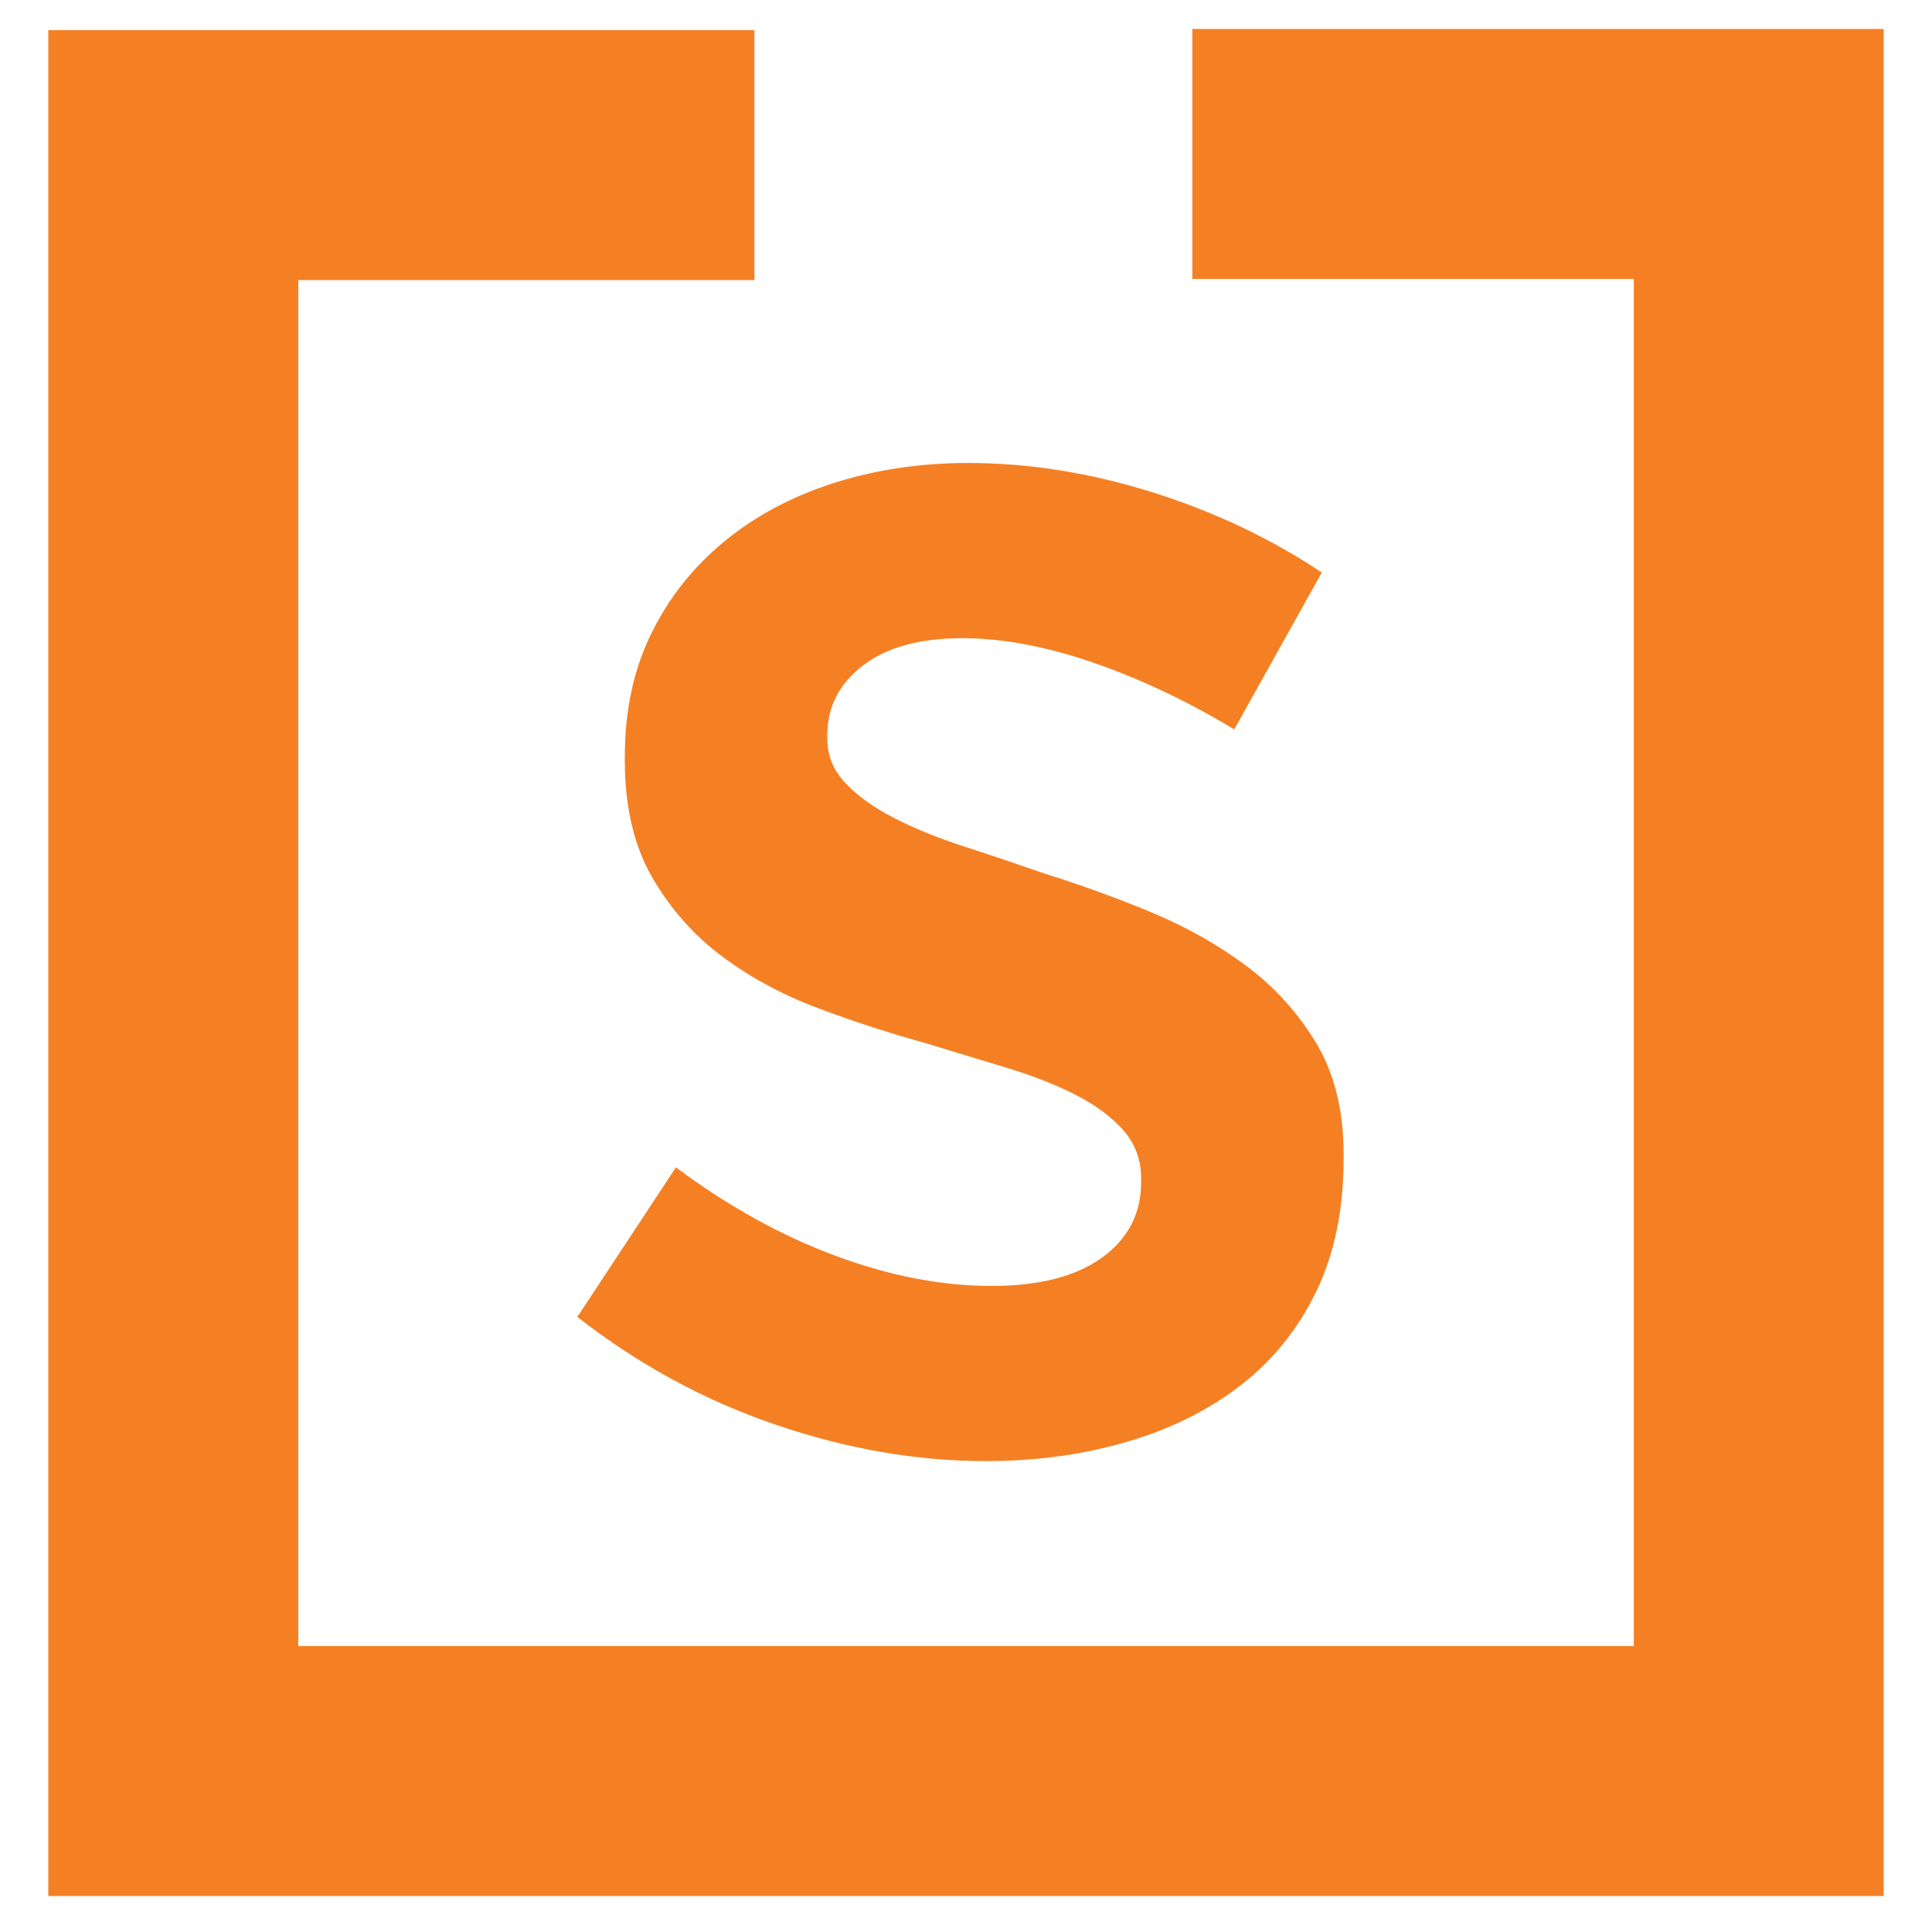 <svg width="200" height="200" viewBox="0 0 200 200" fill="none" xmlns="http://www.w3.org/2000/svg">
<path fill-rule="evenodd" clip-rule="evenodd" d="M5 3.121V196.279H195V3H123.432V28.877H169.13V170.402H30.877V28.997H78.097V3.121H5Z" fill="#F58024"/>
<path fill-rule="evenodd" clip-rule="evenodd" d="M80.265 147.476C72.895 144.962 66.063 141.24 59.766 136.325L69.972 120.842C75.376 124.872 80.895 127.93 86.501 130.002C92.093 132.081 97.478 133.12 102.648 133.12C107.549 133.12 111.365 132.148 114.074 130.19C116.776 128.238 118.131 125.63 118.131 122.351V121.976C118.131 120.085 117.527 118.455 116.34 117.067C115.14 115.679 113.504 114.452 111.425 113.379C109.353 112.313 106.953 111.367 104.25 110.549C101.541 109.731 98.738 108.88 95.842 107.995C92.187 106.989 88.506 105.795 84.798 104.407C81.076 103.026 77.743 101.229 74.78 99.029C71.823 96.823 69.402 94.087 67.504 90.808C65.62 87.536 64.681 83.506 64.681 78.718V78.343C64.681 73.555 65.587 69.304 67.417 65.596C69.234 61.881 71.755 58.696 74.974 56.054C78.179 53.412 81.968 51.394 86.3 50.005C90.652 48.624 95.278 47.927 100.187 47.927C106.483 47.927 112.84 48.939 119.264 50.951C125.688 52.969 131.542 55.739 136.832 59.266L127.766 75.507C122.979 72.616 118.131 70.316 113.222 68.613C108.307 66.917 103.774 66.065 99.624 66.065C95.211 66.065 91.785 67.011 89.324 68.895C86.87 70.786 85.643 73.18 85.643 76.076V76.452C85.643 78.222 86.266 79.758 87.534 81.079C88.787 82.406 90.457 83.6 92.536 84.666C94.614 85.739 97.008 86.718 99.711 87.597C102.426 88.475 105.223 89.42 108.119 90.426C111.774 91.566 115.422 92.887 119.076 94.396C122.731 95.911 126.036 97.769 128.994 99.968C131.951 102.174 134.371 104.85 136.262 107.995C138.153 111.146 139.092 114.988 139.092 119.521V119.897C139.092 125.181 138.153 129.781 136.262 133.683C134.371 137.593 131.763 140.831 128.424 143.413C125.091 145.995 121.155 147.946 116.622 149.267C112.089 150.595 107.234 151.252 102.078 151.252C94.896 151.252 87.627 149.991 80.265 147.476Z" fill="#F58024"/>
</svg>
